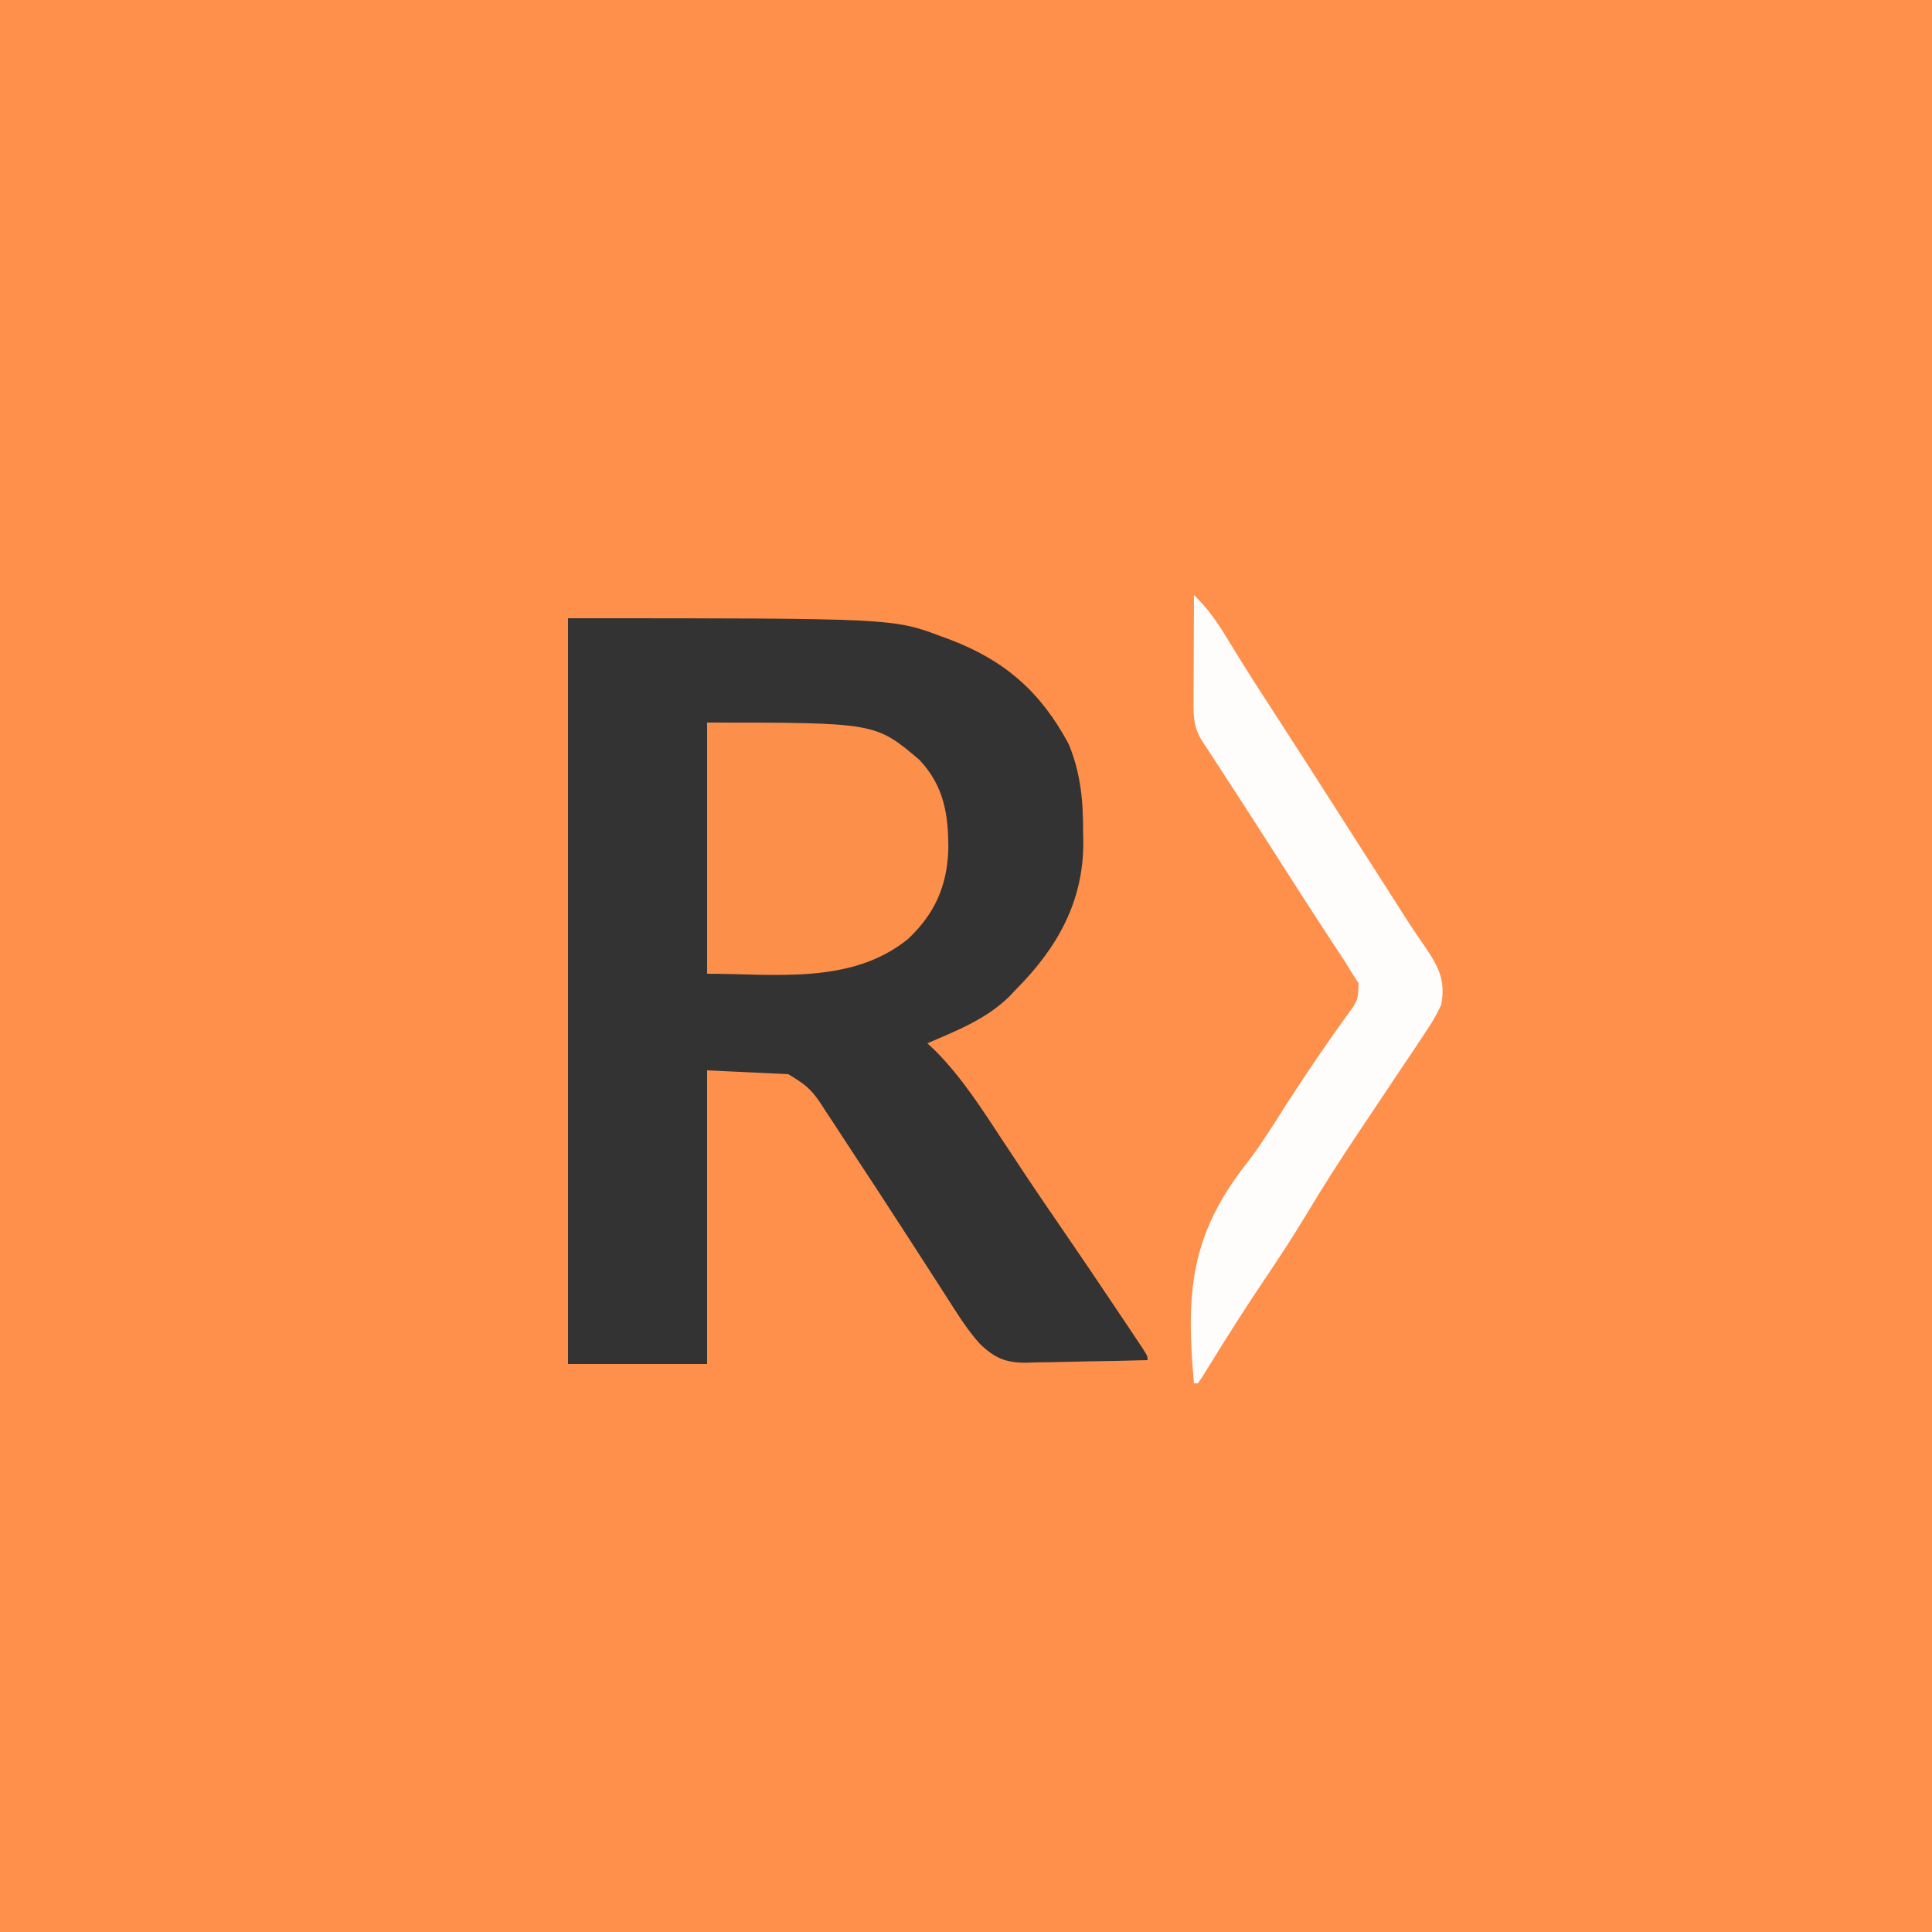<?xml version="1.0" encoding="UTF-8"?>
<svg version="1.1" xmlns="http://www.w3.org/2000/svg" width="500" height="500">
<rect width="100%" height="100%" fill="#808080" stroke="none"/>
<path d="M0 0 C165 0 330 0 500 0 C500 165 500 330 500 500 C335 500 170 500 0 500 C0 335 0 170 0 0 Z " fill="#FE904B" transform="translate(0,0)"/>
<path d="M0 0 C84.141 0 84.141 0 96.75 4.75 C97.466 5.014 98.182 5.278 98.92 5.55 C113.124 10.957 122.404 19.139 129.59 32.594 C132.702 40.112 133.342 47.36 133.312 55.438 C133.329 56.315 133.345 57.192 133.361 58.096 C133.373 73.395 126.573 85.374 116 96 C115.093 96.959 115.093 96.959 114.168 97.938 C108.17 103.791 100.599 106.745 93 110 C93.681 110.639 94.361 111.279 95.062 111.938 C101.978 118.887 107.266 127.218 112.625 135.375 C114.043 137.519 115.463 139.662 116.883 141.805 C117.581 142.858 118.278 143.91 118.997 144.995 C121.793 149.19 124.641 153.348 127.5 157.5 C132.659 165.005 137.75 172.554 142.812 180.125 C143.525 181.188 144.238 182.251 144.973 183.346 C145.627 184.327 146.282 185.309 146.957 186.32 C147.545 187.2 148.132 188.079 148.738 188.985 C150 191 150 191 150 192 C144.717 192.149 139.434 192.258 134.149 192.33 C132.354 192.36 130.558 192.401 128.763 192.453 C126.174 192.526 123.586 192.56 120.996 192.586 C119.803 192.632 119.803 192.632 118.587 192.68 C113.224 192.683 110.371 191.461 106.522 187.711 C104.239 185.144 102.347 182.467 100.496 179.574 C100.099 178.961 99.703 178.348 99.294 177.717 C98.442 176.399 97.595 175.077 96.752 173.753 C95.414 171.65 94.062 169.557 92.705 167.466 C90.789 164.511 88.877 161.554 86.968 158.594 C82.496 151.666 77.989 144.762 73.445 137.882 C72.021 135.719 70.609 133.547 69.197 131.376 C68.32 130.046 67.441 128.716 66.562 127.387 C66.174 126.782 65.785 126.177 65.384 125.554 C62.799 121.684 61.229 120.538 57 118 C50.07 117.67 43.14 117.34 36 117 C36 142.08 36 167.16 36 193 C24.12 193 12.24 193 0 193 C0 129.31 0 65.62 0 0 Z " fill="#343333" transform="translate(147,160)"/>
<path d="M0 0 C3.526 3.396 6.043 7.016 8.562 11.188 C9.456 12.641 10.35 14.094 11.246 15.547 C11.704 16.29 12.161 17.033 12.632 17.799 C14.751 21.208 16.935 24.574 19.125 27.938 C25.762 38.153 32.318 48.42 38.88 58.685 C41.031 62.048 43.183 65.411 45.336 68.773 C46.044 69.879 46.752 70.985 47.482 72.125 C48.824 74.221 50.166 76.318 51.509 78.414 C52.737 80.334 53.961 82.257 55.18 84.183 C56.424 86.108 57.706 88.009 59.019 89.888 C62.898 95.547 65.256 99.092 64 106 C62.813 108.544 61.693 110.534 60.125 112.812 C59.694 113.471 59.262 114.13 58.818 114.809 C57.232 117.22 55.616 119.609 54 122 C52.57 124.136 51.142 126.273 49.715 128.41 C48.949 129.558 48.182 130.705 47.416 131.853 C47.029 132.432 46.643 133.011 46.244 133.607 C45.059 135.381 43.87 137.153 42.682 138.925 C37.888 146.083 33.269 153.32 28.838 160.709 C25.263 166.645 21.451 172.4 17.573 178.142 C13.145 184.72 8.916 191.416 4.744 198.16 C4.03 199.307 4.03 199.307 3.301 200.477 C2.88 201.158 2.459 201.839 2.025 202.542 C1.687 203.023 1.348 203.504 1 204 C0.67 204 0.34 204 0 204 C-2.084 180.88 -1.128 165.775 13.772 146.9 C17.414 142.159 20.55 137.107 23.75 132.062 C27.308 126.56 30.906 121.099 34.676 115.738 C35.534 114.504 35.534 114.504 36.409 113.244 C37.481 111.708 38.569 110.182 39.673 108.668 C42.448 104.909 42.448 104.909 42.598 100.461 C42.07 99.649 41.543 98.837 41 98 C40.327 96.902 39.654 95.803 38.961 94.672 C38.103 93.362 37.241 92.055 36.375 90.75 C35.379 89.231 34.385 87.711 33.391 86.191 C32.849 85.364 32.307 84.537 31.748 83.684 C28.507 78.707 25.32 73.695 22.125 68.688 C16.427 59.768 10.691 50.874 4.897 42.016 C4.396 41.249 3.895 40.482 3.379 39.691 C2.723 38.689 2.723 38.689 2.053 37.666 C-0.317 33.916 -0.128 30.689 -0.098 26.367 C-0.096 25.615 -0.095 24.864 -0.093 24.089 C-0.088 21.684 -0.075 19.28 -0.062 16.875 C-0.057 15.246 -0.053 13.617 -0.049 11.988 C-0.038 7.992 -0.021 3.996 0 0 Z " fill="#FFFDFC" transform="translate(309,154)"/>
<path d="M0 0 C43.557 0 43.557 0 54.969 9.668 C61.373 16.527 62.489 23.923 62.422 32.994 C62.088 42.396 58.836 49.577 52 56 C37.363 67.914 17.518 65 0 65 C0 43.55 0 22.1 0 0 Z " fill="#FC8F4A" transform="translate(183,187)"/>
</svg>
